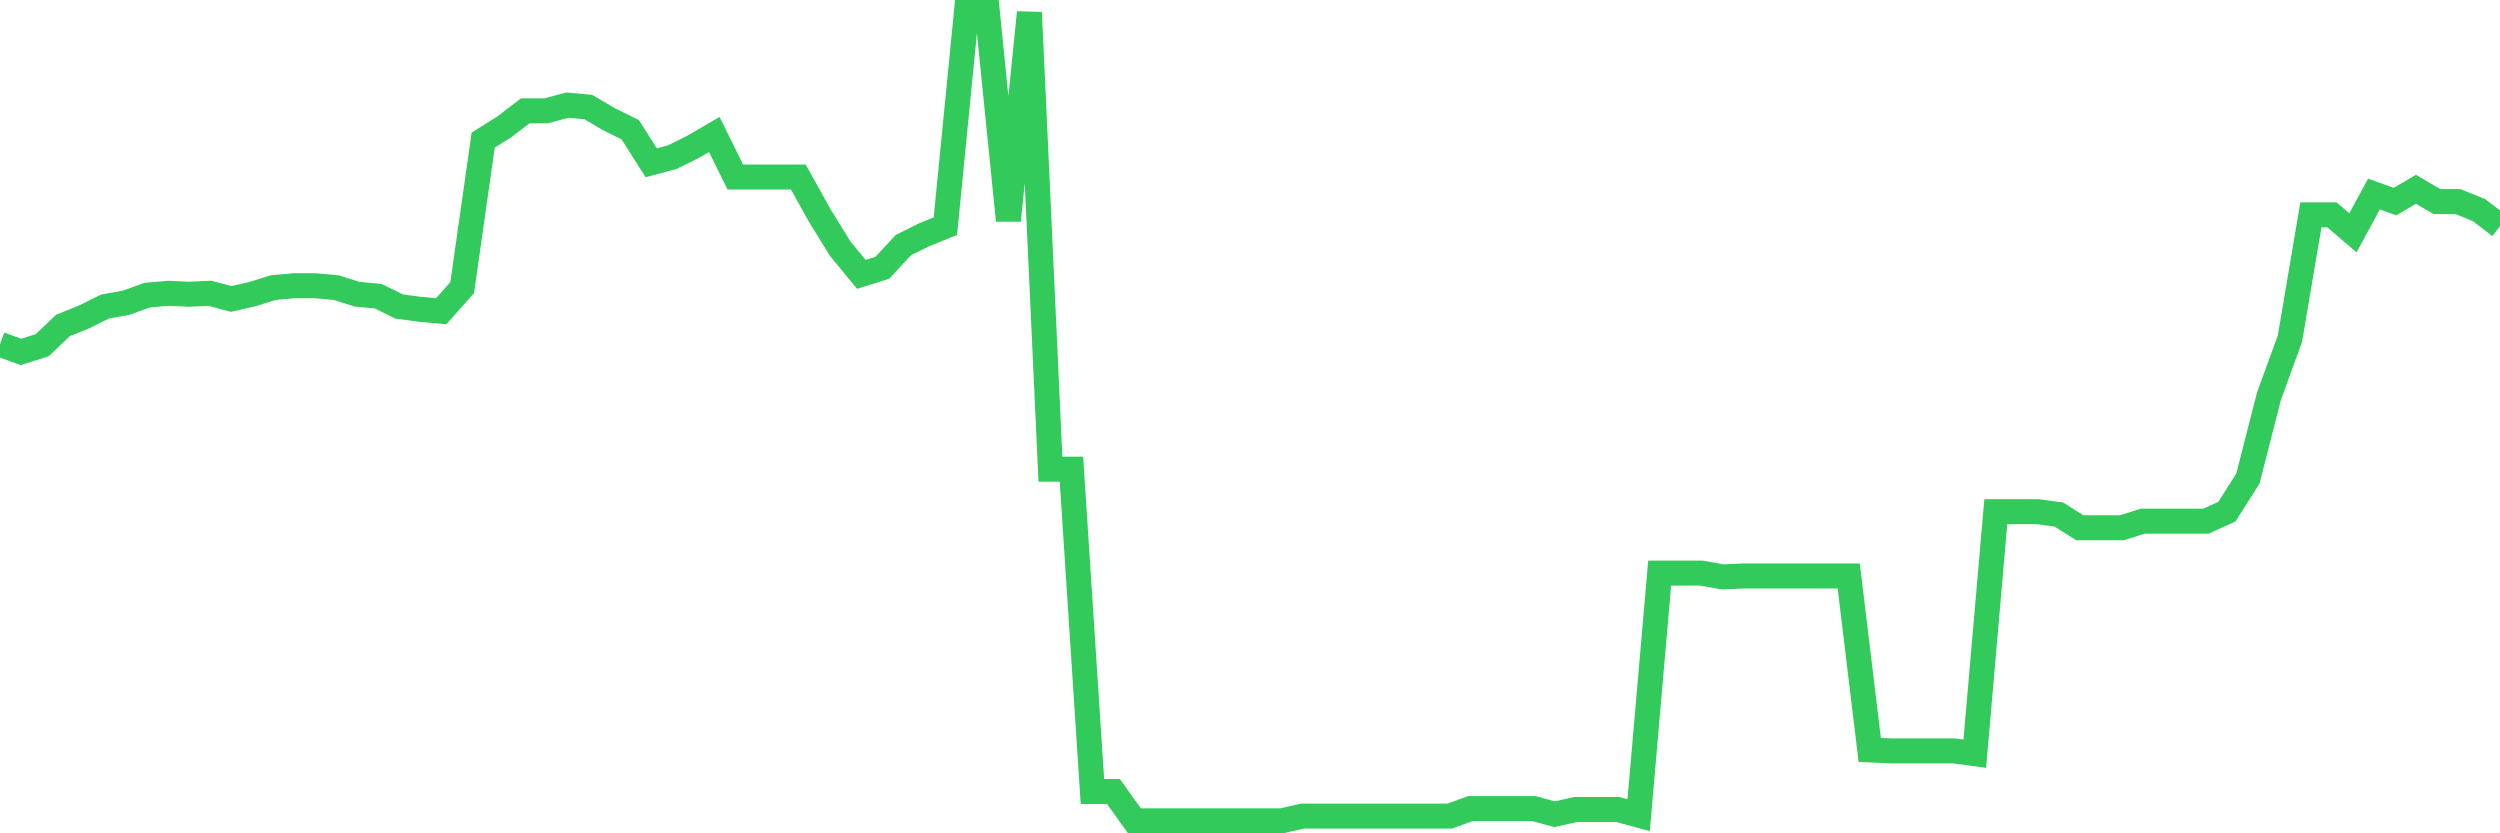 <svg
  xmlns="http://www.w3.org/2000/svg"
  xmlns:xlink="http://www.w3.org/1999/xlink"
  width="120"
  height="40"
  viewBox="0 0 120 40"
  preserveAspectRatio="none"
>
  <polyline
    points="0,16.528 1.008,16.891 2.017,16.574 3.025,15.621 4.034,15.212 5.042,14.713 6.05,14.532 7.059,14.169 8.067,14.078 9.076,14.123 10.084,14.078 11.092,14.35 12.101,14.123 13.109,13.806 14.118,13.715 15.126,13.715 16.134,13.806 17.143,14.123 18.151,14.214 19.16,14.713 20.168,14.849 21.176,14.94 22.185,13.806 23.193,6.726 24.202,6.091 25.21,5.32 26.218,5.32 27.227,5.047 28.235,5.138 29.244,5.728 30.252,6.227 31.261,7.815 32.269,7.543 33.277,7.044 34.286,6.454 35.294,8.496 36.303,8.496 37.311,8.496 38.319,8.496 39.328,10.311 40.336,11.945 41.345,13.17 42.353,12.853 43.361,11.764 44.37,11.264 45.378,10.856 46.387,0.6 47.395,0.6 48.403,10.584 49.412,0.6 50.42,22.519 51.429,22.519 52.437,37.993 53.445,37.993 54.454,39.4 55.462,39.4 56.471,39.4 57.479,39.4 58.487,39.4 59.496,39.4 60.504,39.4 61.513,39.4 62.521,39.173 63.529,39.173 64.538,39.173 65.546,39.173 66.555,39.173 67.563,39.173 68.571,39.173 69.58,39.173 70.588,38.81 71.597,38.81 72.605,38.81 73.613,38.81 74.622,39.082 75.63,38.855 76.639,38.855 77.647,38.855 78.655,39.128 79.664,27.51 80.672,27.51 81.681,27.51 82.689,27.692 83.697,27.647 84.706,27.647 85.714,27.647 86.723,27.647 87.731,27.647 88.739,27.647 89.748,35.996 90.756,36.042 91.765,36.042 92.773,36.042 93.782,36.042 94.79,36.178 95.798,24.561 96.807,24.561 97.815,24.561 98.824,24.697 99.832,25.332 100.84,25.332 101.849,25.332 102.857,25.015 103.866,25.015 104.874,25.015 105.882,25.015 106.891,24.561 107.899,22.972 108.908,19.024 109.916,16.256 110.924,10.311 111.933,10.311 112.941,11.174 113.95,9.313 114.958,9.676 115.966,9.086 116.975,9.676 117.983,9.676 118.992,10.084 120,10.856"
    fill="none"
    stroke="#32ca5b"
    stroke-width="1.2"
  >
  </polyline>
</svg>